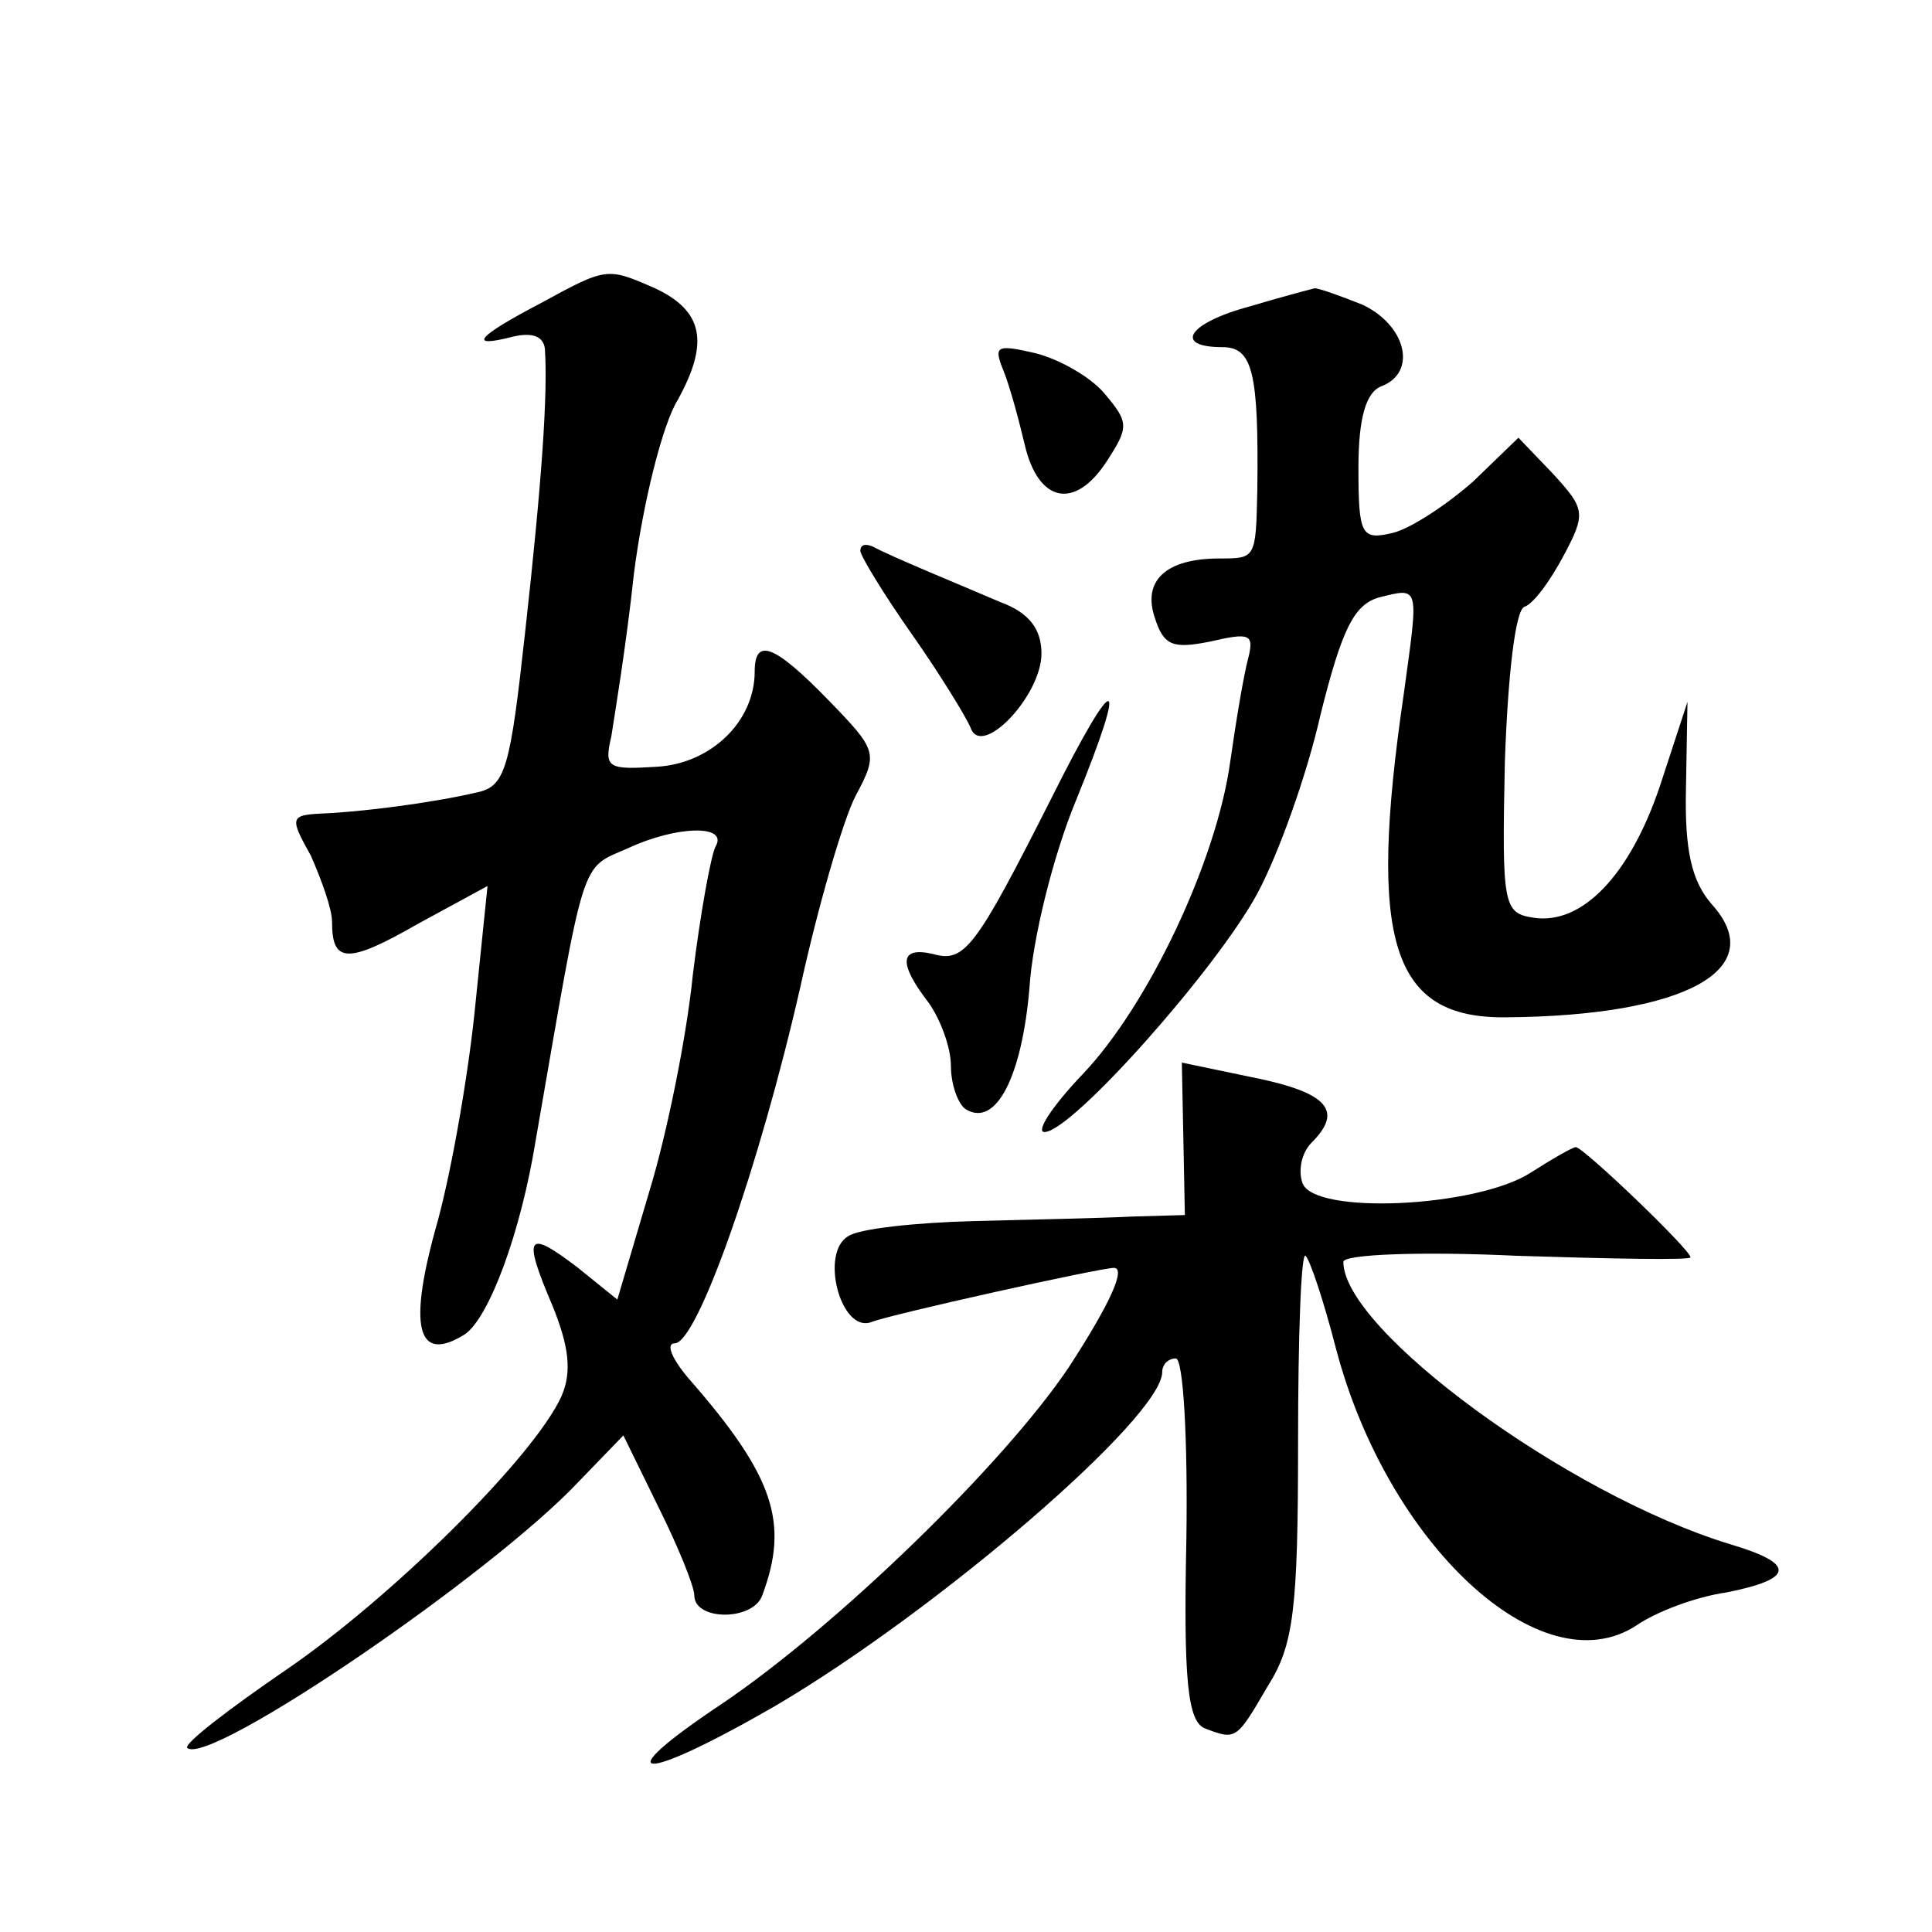 <?xml version="1.0" standalone="no"?>
<!DOCTYPE svg PUBLIC "-//W3C//DTD SVG 20010904//EN"
 "http://www.w3.org/TR/2001/REC-SVG-20010904/DTD/svg10.dtd">
<svg version="1.0" xmlns="http://www.w3.org/2000/svg"
 width="128pt" height="128pt" viewBox="0 0 128 128"
 preserveAspectRatio="xMidYMid meet">
<g transform="translate(0,128) scale(0.1,-0.1)"
fill="#0" stroke="none">
<path d="M358 1079 c-42 -22 -49 -30 -18 -22 13 3 20 0 21 -8 2 -30 -2 -88 -13
-187 -10 -91 -13 -103 -32 -107 -30 -7 -77 -13 -103 -14 -21 -1 -21 -3 -7 -28 7
-16 14 -35 14 -44 0 -27 10 -28 57 -1 l46 25 -8 -78 c-4 -42 -15 -107 -25 -144
-20 -70 -14 -95 18 -75 16 11 37 67 47 129 33 190 29 179 61 193 32 15 67 16 58
1 -3 -6 -10 -44 -15 -85 -4 -40 -17 -105 -29 -144 l-21 -71 -26 21 c-34 26 -37
22 -17 -25 11 -27 13 -44 6 -60 -18 -40 -112 -133 -182 -181 -38 -26 -68 -49 -66
-52 14 -13 202 115 260 177 l29 30 23 -47 c13 -26 24 -53 24 -59 0 -17 39 -17 45
0 18 48 8 79 -49 144 -11 13 -15 23 -9 23 15 0 56 117 83 235 12 55 29 113 37 128
15 28 14 30 -18 63 -36 37 -49 42 -49 19 0 -33 -29 -61 -65 -63 -32 -2 -35 -1 -30
20 2 13 10 61 15 108 6 47 19 99 29 115 21 38 17 59 -15 74 -32 14 -32 14 -76 -10z
M828 1077 c-41 -11 -51 -27 -18 -27 20 0 24 -17 23 -95 -1 -45 -1 -45 -25 -45 -36
0 -51 -15 -43 -39 6 -19 12 -21 37 -16 26 6 29 5 25 -11 -3 -11 -8 -41 -12 -69
-9 -65 -54 -161 -98 -207 -20 -21 -31 -38 -25 -38 18 0 114 108 141 158 14 26 33
79 42 119 14 56 22 72 38 77 28 7 27 9 17 -64 -24 -164 -8 -215 68 -214 119 1 175
32 136 75 -13 15 -18 35 -17 77 l1 57 -18 -55 c-20 -60 -52 -93 -84 -88 -20 3 -21
8 -19 103 2 58 7 101 13 103 6 2 17 17 26 34 15 28 14 31 -7 54 l-23 24 -30 -29
c-17 -15 -41 -31 -53 -34 -21 -5 -23 -2 -23 43 0 33 5 50 15 54 24 9 17 40 -12
54 -15 6 -29 11 -32 11 -4 -1 -23 -6 -43 -12z M665 1034 c4 -10 10 -32 14 -49 9
-38 33 -43 54 -11 15 23 15 26 -1 45 -9 11 -30 23 -46 27 -26 6 -28 5 -21 -12z
M570 915 c0 -3 15 -28 34 -55 19 -27 36 -55 39 -62 7 -21 47 21 47 49 0 16 -8 27
-27 34 -28 12 -72 30 -85 37 -5 2 -8 1 -8 -3z M697 752 c-51 -101 -58 -110 -79
-104 -22 5 -23 -6 -3 -32 8 -11 15 -30 15 -42 0 -13 5 -26 10 -29 20 -12 37 22
42 80 2 33 16 89 31 125 35 86 27 88 -16 2z M784 526 l1 -51 -35 -1 c-19 -1 -66
-2 -105 -3 -38 -1 -76 -5 -83 -10 -19 -11 -5 -64 15 -57 12 5 152 36 161 36 8 0
-2 -23 -30 -66 -43 -64 -153 -171 -230 -223 -78 -52 -54 -53 36 -1 107 63 256 191
256 221 0 5 4 9 9 9 5 0 8 -54 7 -120 -2 -94 1 -120 12 -125 21 -8 21 -8 42 28
17 27 20 50 20 161 0 71 2 127 5 124 3 -3 12 -30 20 -61 34 -130 136 -225 199 -184
13 9 39 19 60 22 45 9 46 19 2 32 -108 33 -256 142 -256 187 0 5 52 7 115 4 63
-2 115 -3 115 -1 0 5 -71 73 -76 73 -2 0 -16 -8 -30 -17 -36 -23 -143 -28 -151
-7 -3 8 -1 20 6 27 21 21 11 33 -38 43 l-48 10 1 -50z"/>
</g>
</svg>
